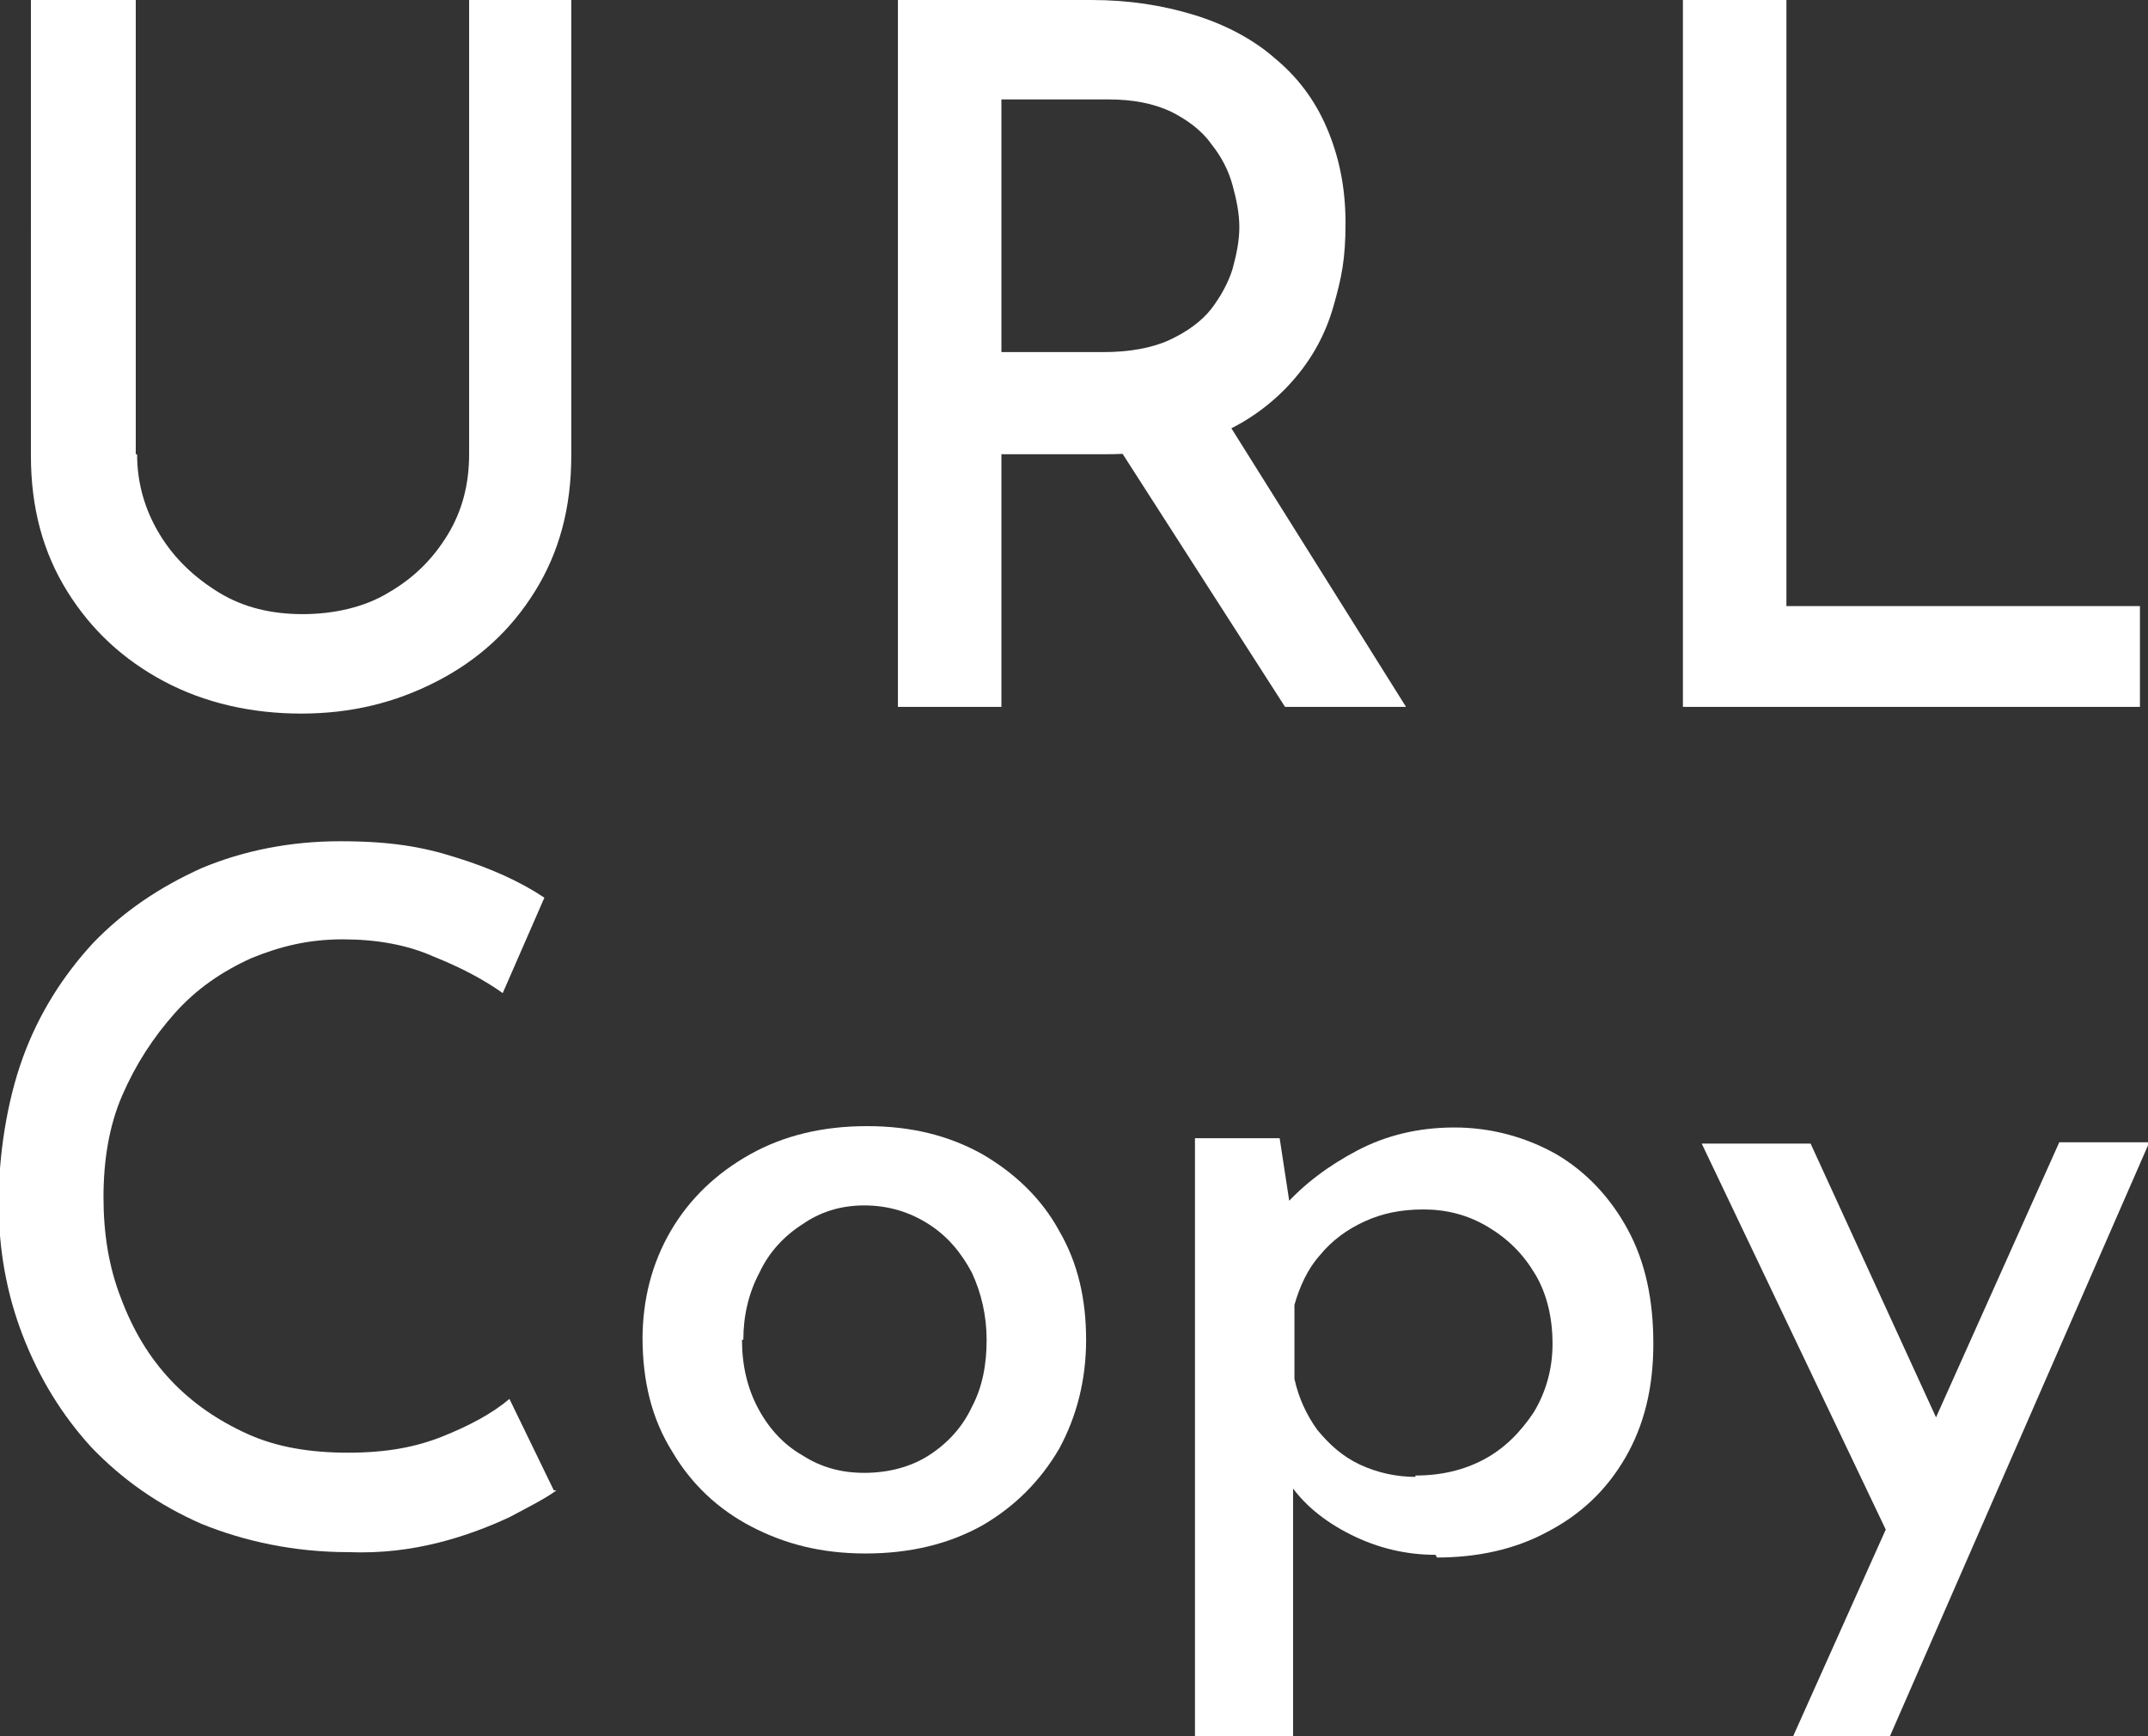 <?xml version="1.0" encoding="UTF-8"?>
<svg xmlns="http://www.w3.org/2000/svg" version="1.1" viewBox="0 0 159.8 129.2">
  <rect x="0" y="0" width="159.8" height="129.2" fill="#333333" stroke="none"/>
  <defs>
    <style>
      .cls-1 {
        fill: #fff;
      }
    </style>
  </defs>
  <!-- Generator: Adobe Illustrator 28.7.3, SVG Export Plug-In . SVG Version: 1.2.0 Build 164)  -->
  <g>
    <g id="_レイヤー_1" data-name="レイヤー_1">
      <g>
        <path class="cls-1" d="M10.2,33.8c0,2.2.6,4.2,1.7,6,1.1,1.8,2.6,3.2,4.4,4.3,1.8,1.1,3.9,1.6,6.2,1.6s4.6-.5,6.4-1.6c1.9-1.1,3.3-2.5,4.4-4.3,1.1-1.8,1.6-3.8,1.6-6V0h7.6v33.9c0,3.9-.9,7.2-2.7,10.1-1.8,2.9-4.2,5.1-7.3,6.7-3.1,1.6-6.4,2.4-10.1,2.4s-7.2-.8-10.2-2.4c-3-1.6-5.4-3.8-7.2-6.7-1.8-2.9-2.7-6.2-2.7-10.1V0h7.8v33.8Z"/>
        <path class="cls-1" d="M81.2,0c2.8,0,5.3.4,7.6,1.1,2.3.7,4.4,1.8,6,3.2,1.7,1.4,3,3.1,3.9,5.2.9,2.1,1.4,4.4,1.4,7.1s-.3,4.1-.9,6.2c-.6,2.1-1.6,3.9-3,5.5-1.4,1.6-3.2,3-5.5,4-2.3,1-5.1,1.5-8.5,1.5h-7.7v18.8h-7.7V0h14.3ZM82.1,26.2c1.9,0,3.6-.3,4.9-.9,1.3-.6,2.4-1.4,3.1-2.3.7-.9,1.3-2,1.6-3,.3-1.1.5-2.1.5-3.1s-.2-2-.5-3.1c-.3-1.1-.8-2.1-1.6-3.1-.7-1-1.8-1.8-3-2.4-1.3-.6-2.8-.9-4.6-.9h-8v18.8h7.6ZM91,30.9l13.6,21.7h-9l-13.8-21.5h9.2Z"/>
        <path class="cls-1" d="M125.2,0h7.7v45.1h26.3v7.5h-34V0Z"/>
      </g>
      <g>
        <path class="cls-1" d="M41.4,110.9c-.8.6-2,1.2-3.5,2-1.5.7-3.3,1.4-5.3,1.9-2,.5-4.2.8-6.7.7-4,0-7.7-.8-10.9-2.1-3.2-1.4-5.9-3.3-8.2-5.7-2.2-2.4-3.9-5.2-5.1-8.3-1.2-3.1-1.8-6.4-1.8-9.9s.6-7.5,1.8-10.8c1.2-3.3,3-6.1,5.2-8.5,2.3-2.4,5-4.2,8.1-5.6,3.1-1.3,6.6-2,10.3-2s6.1.4,8.6,1.2c2.6.8,4.8,1.8,6.6,3l-3.1,7.1c-1.4-1-3.1-1.9-5.1-2.7-2-.9-4.3-1.3-6.8-1.3s-4.6.5-6.8,1.4c-2.2,1-4.1,2.3-5.7,4.1-1.6,1.8-2.9,3.8-3.9,6.1-1,2.3-1.4,4.9-1.4,7.6s.4,5.2,1.3,7.5c.9,2.4,2.1,4.4,3.7,6.1,1.6,1.7,3.5,3,5.7,4,2.2,1,4.7,1.4,7.5,1.4s5-.4,7-1.2c2-.8,3.7-1.7,5-2.8l3.3,6.8Z"/>
        <path class="cls-1" d="M47.8,99.7c0-3,.7-5.7,2.1-8.1,1.4-2.4,3.4-4.3,5.9-5.7,2.5-1.4,5.4-2.1,8.7-2.1s6.1.7,8.6,2.1c2.4,1.4,4.4,3.3,5.7,5.7,1.4,2.4,2,5.1,2,8.1s-.7,5.7-2,8.1c-1.4,2.4-3.3,4.3-5.7,5.7-2.5,1.4-5.4,2.1-8.7,2.1s-6-.7-8.5-2-4.5-3.2-5.9-5.6c-1.5-2.4-2.2-5.2-2.2-8.5ZM55.2,99.7c0,1.9.4,3.6,1.2,5.1.8,1.5,1.9,2.7,3.3,3.5,1.4.9,2.9,1.3,4.6,1.3s3.4-.4,4.8-1.3c1.4-.9,2.5-2.1,3.2-3.6.8-1.5,1.1-3.2,1.1-5s-.4-3.5-1.1-5c-.8-1.5-1.8-2.7-3.2-3.6-1.4-.9-3-1.4-4.8-1.4s-3.3.5-4.6,1.4c-1.4.9-2.5,2.1-3.2,3.6-.8,1.5-1.2,3.2-1.2,5Z"/>
        <path class="cls-1" d="M106.8,115.7c-2.2,0-4.3-.5-6.3-1.5-2-1-3.6-2.3-4.7-4l.4-2.2v21.3h-7.3v-44.6h6.3l1.1,7.2-.8-2.1c1.5-1.7,3.4-3.1,5.5-4.2,2.1-1.1,4.5-1.7,7.2-1.7s5.3.7,7.6,2c2.2,1.3,4,3.2,5.3,5.6,1.3,2.4,1.9,5.2,1.9,8.5s-.7,6.1-2.1,8.5c-1.4,2.4-3.3,4.2-5.8,5.5-2.4,1.3-5.2,1.9-8.2,1.9ZM105.3,109.8c1.9,0,3.6-.4,5.1-1.2,1.5-.8,2.7-2,3.7-3.5.9-1.5,1.4-3.2,1.4-5.1s-.4-3.7-1.3-5.2c-.9-1.5-2-2.6-3.5-3.5-1.5-.9-3.1-1.3-4.8-1.3s-3.1.3-4.4.9c-1.3.6-2.4,1.4-3.3,2.5-.9,1-1.5,2.3-1.9,3.7v5.5c.3,1.4.9,2.7,1.7,3.8.9,1.1,1.9,2,3.2,2.6,1.3.6,2.7.9,4.1.9Z"/>
        <path class="cls-1" d="M140.9,115.1l-14.3-30h8.1l12,26.2-5.8,3.8ZM133.4,129.2l19.8-44.2h6.7l-19.3,44.2h-7.2Z"/>
      </g>
    </g>
  </g>
</svg>